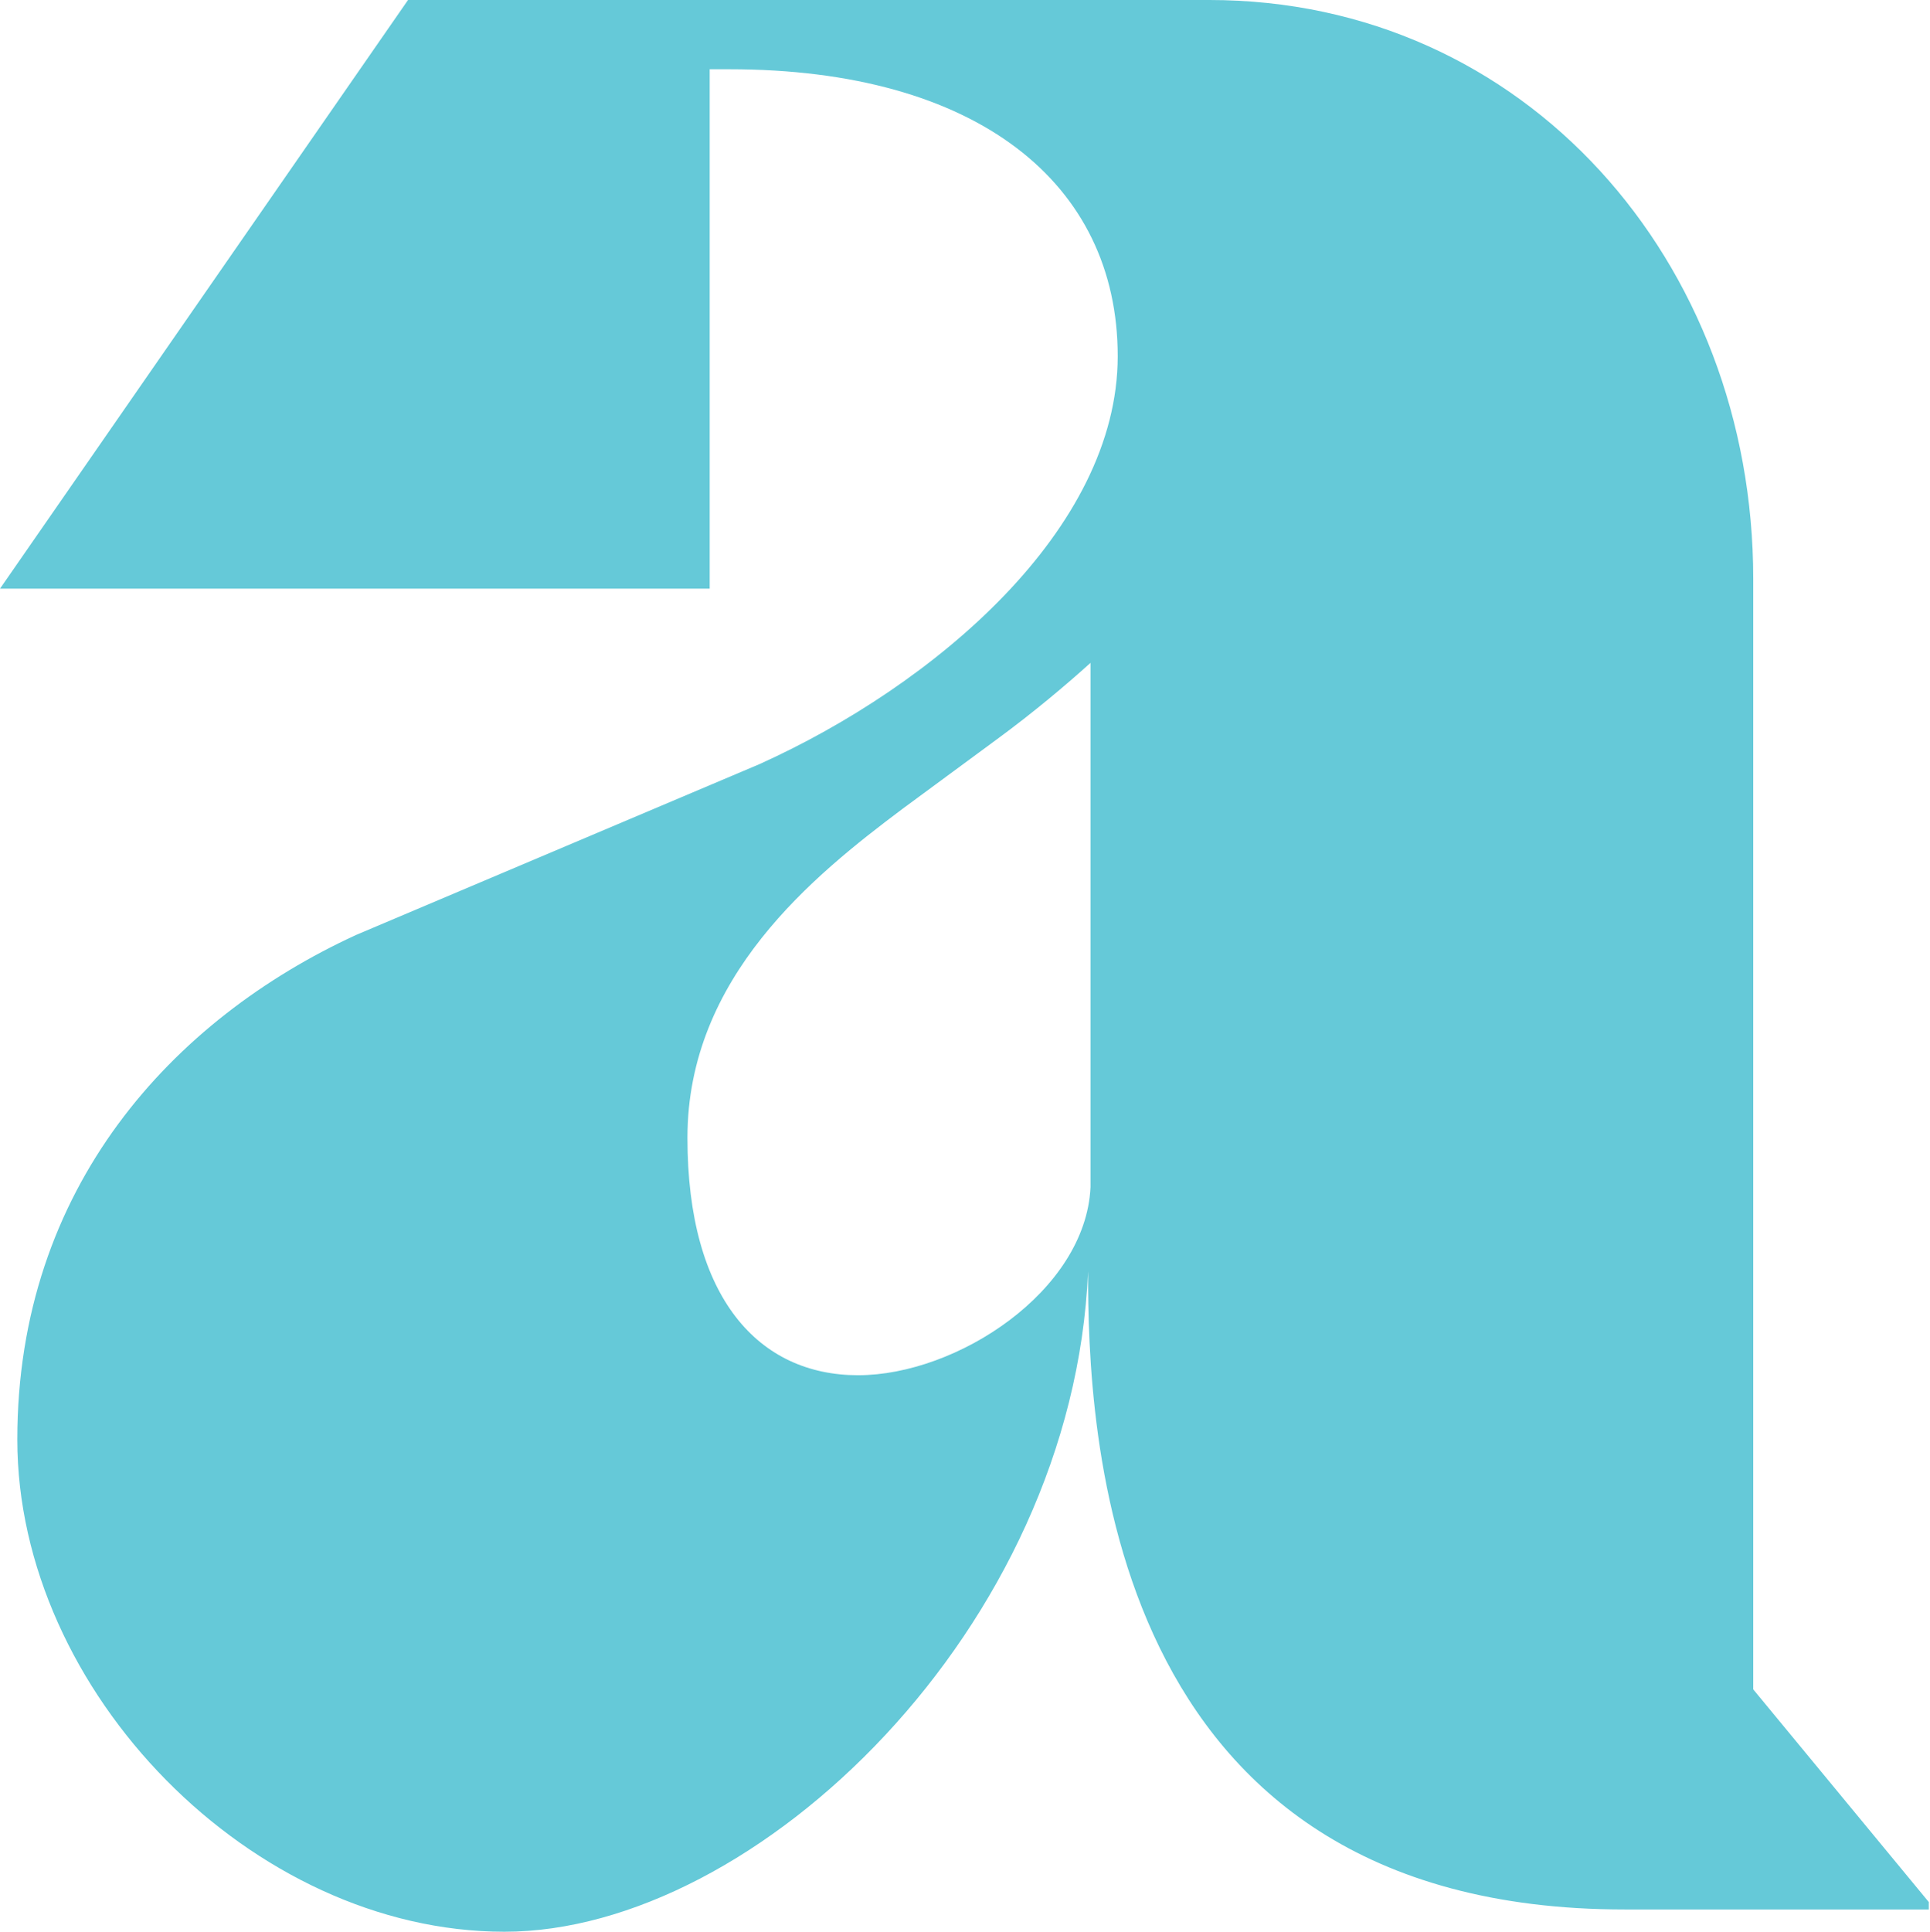 <?xml version="1.0" encoding="UTF-8" standalone="no"?>
<svg xmlns="http://www.w3.org/2000/svg" xmlns:xlink="http://www.w3.org/1999/xlink" xmlns:serif="http://www.serif.com/" width="100%" height="100%" viewBox="0 0 1355 1356" version="1.1" xml:space="preserve" style="fill-rule:evenodd;clip-rule:evenodd;stroke-linejoin:round;stroke-miterlimit:2;">
  <path d="M1230.9,1185.76l0,-779.513c0,-222.221 -159.725,-406.25 -381.946,-406.25l-562.5,0l-286.458,413.196l498.263,-0l-0,-364.583l13.891,-0c173.609,-0 272.567,79.858 272.567,201.387c-0,121.529 -128.471,230.904 -251.733,286.458l-282.988,119.792c-128.471,59.029 -237.846,177.083 -237.846,354.167c0,177.083 164.929,345.487 342.013,345.487c177.083,0 399.304,-213.541 409.721,-463.541c-0,107.637 8.683,447.916 376.737,447.916l213.542,0l-0,-5.208l-123.263,-149.308Zm-465.279,-352.43c-3.471,72.917 -93.75,131.946 -163.196,131.946c-69.441,0 -119.791,-53.821 -119.791,-166.666c-0,-112.85 88.541,-184.03 151.041,-230.905l65.975,-48.612c26.042,-19.096 48.609,-38.192 65.971,-53.817l0,368.054Z" style="fill:#65c9d8;fill-rule:nonzero;"></path>
</svg>
